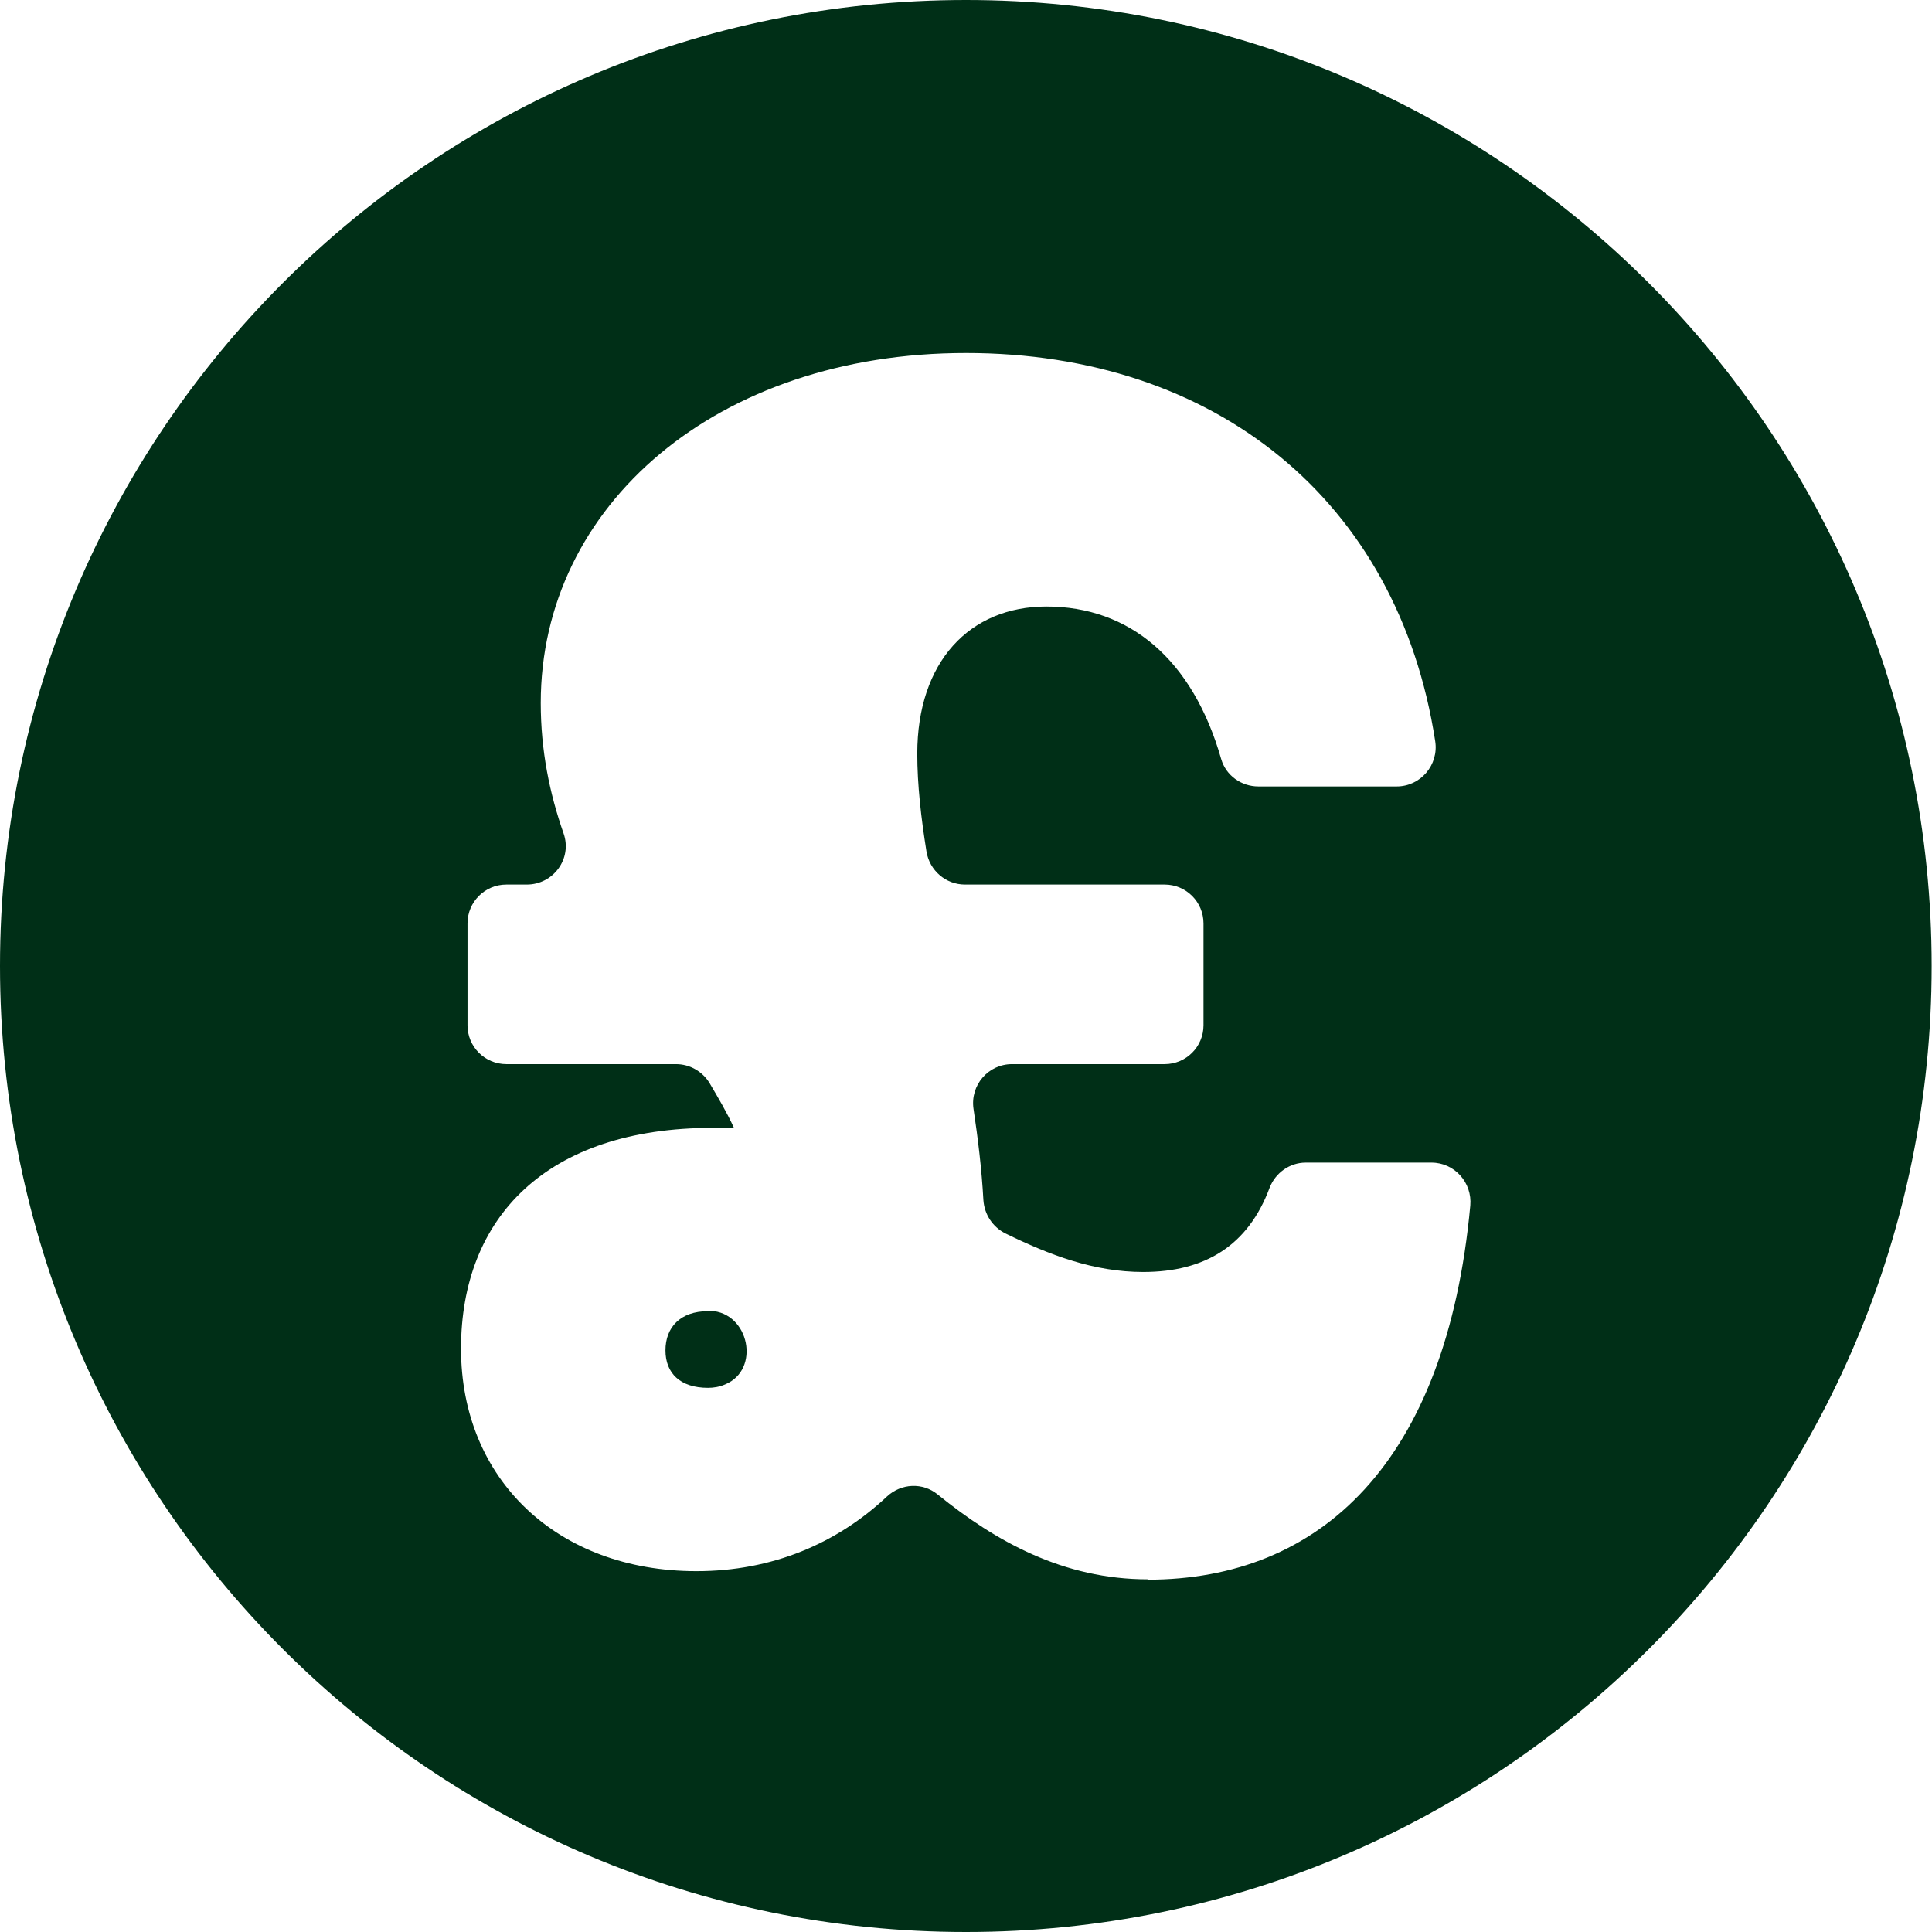 <?xml version="1.0" encoding="UTF-8"?> <svg xmlns="http://www.w3.org/2000/svg" width="100" height="100" viewBox="0 0 100 100" fill="none"><g clip-path="url(#clip0_648_22)"><path d="M50 0C22.381 0 0 22.381 0 50C0 77.619 22.381 100 50 100C77.619 100 99.982 77.601 99.982 50C99.982 22.399 77.601 0 50 0ZM59.418 81.746C55.044 81.746 51.534 79.788 48.536 77.355C47.76 76.72 46.649 76.772 45.908 77.46C43.316 79.894 39.965 81.323 36.049 81.323C28.854 81.323 23.862 76.579 23.862 69.806C23.862 63.033 28.272 58.377 36.896 58.377H37.989C37.637 57.601 37.178 56.825 36.72 56.049C36.349 55.45 35.697 55.079 34.991 55.079H26.208C25.097 55.079 24.198 54.18 24.198 53.069V47.795C24.198 46.684 25.097 45.785 26.208 45.785H27.266C28.642 45.785 29.63 44.444 29.171 43.139C28.448 41.076 27.989 38.854 27.989 36.385C27.989 26.138 37.125 18.272 50 18.272C62.875 18.272 72.363 25.873 74.286 38.36C74.48 39.594 73.527 40.706 72.293 40.706H65.132C64.25 40.706 63.457 40.141 63.21 39.294C61.728 34.109 58.448 31.393 54.162 31.393C50.176 31.393 47.478 34.268 47.478 39.012C47.478 40.617 47.672 42.31 47.954 44.074C48.113 45.062 48.959 45.785 49.947 45.785H60.282C61.393 45.785 62.293 46.684 62.293 47.795V53.069C62.293 54.18 61.393 55.079 60.282 55.079H52.381C51.146 55.079 50.212 56.173 50.388 57.39C50.617 58.924 50.811 60.494 50.9 62.116C50.952 62.857 51.376 63.51 52.046 63.845C54.321 64.956 56.614 65.838 59.171 65.838C62.381 65.838 64.603 64.462 65.714 61.481C66.014 60.706 66.755 60.176 67.584 60.176H74.092C75.291 60.176 76.208 61.217 76.102 62.399C74.868 75.732 68.325 81.764 59.4 81.764L59.418 81.746Z" fill="#002F17"></path><path d="M36.755 67.866C36.755 67.866 36.684 67.866 36.649 67.866C35.203 67.866 34.444 68.712 34.444 69.894C34.444 71.076 35.203 71.834 36.649 71.834C36.949 71.834 37.249 71.781 37.531 71.658C39.383 70.899 38.783 67.936 36.772 67.848L36.755 67.866Z" fill="#002F17"></path></g><defs><clipPath id="clip0_648_22"><rect width="100" height="100" fill="white"></rect></clipPath></defs></svg> 